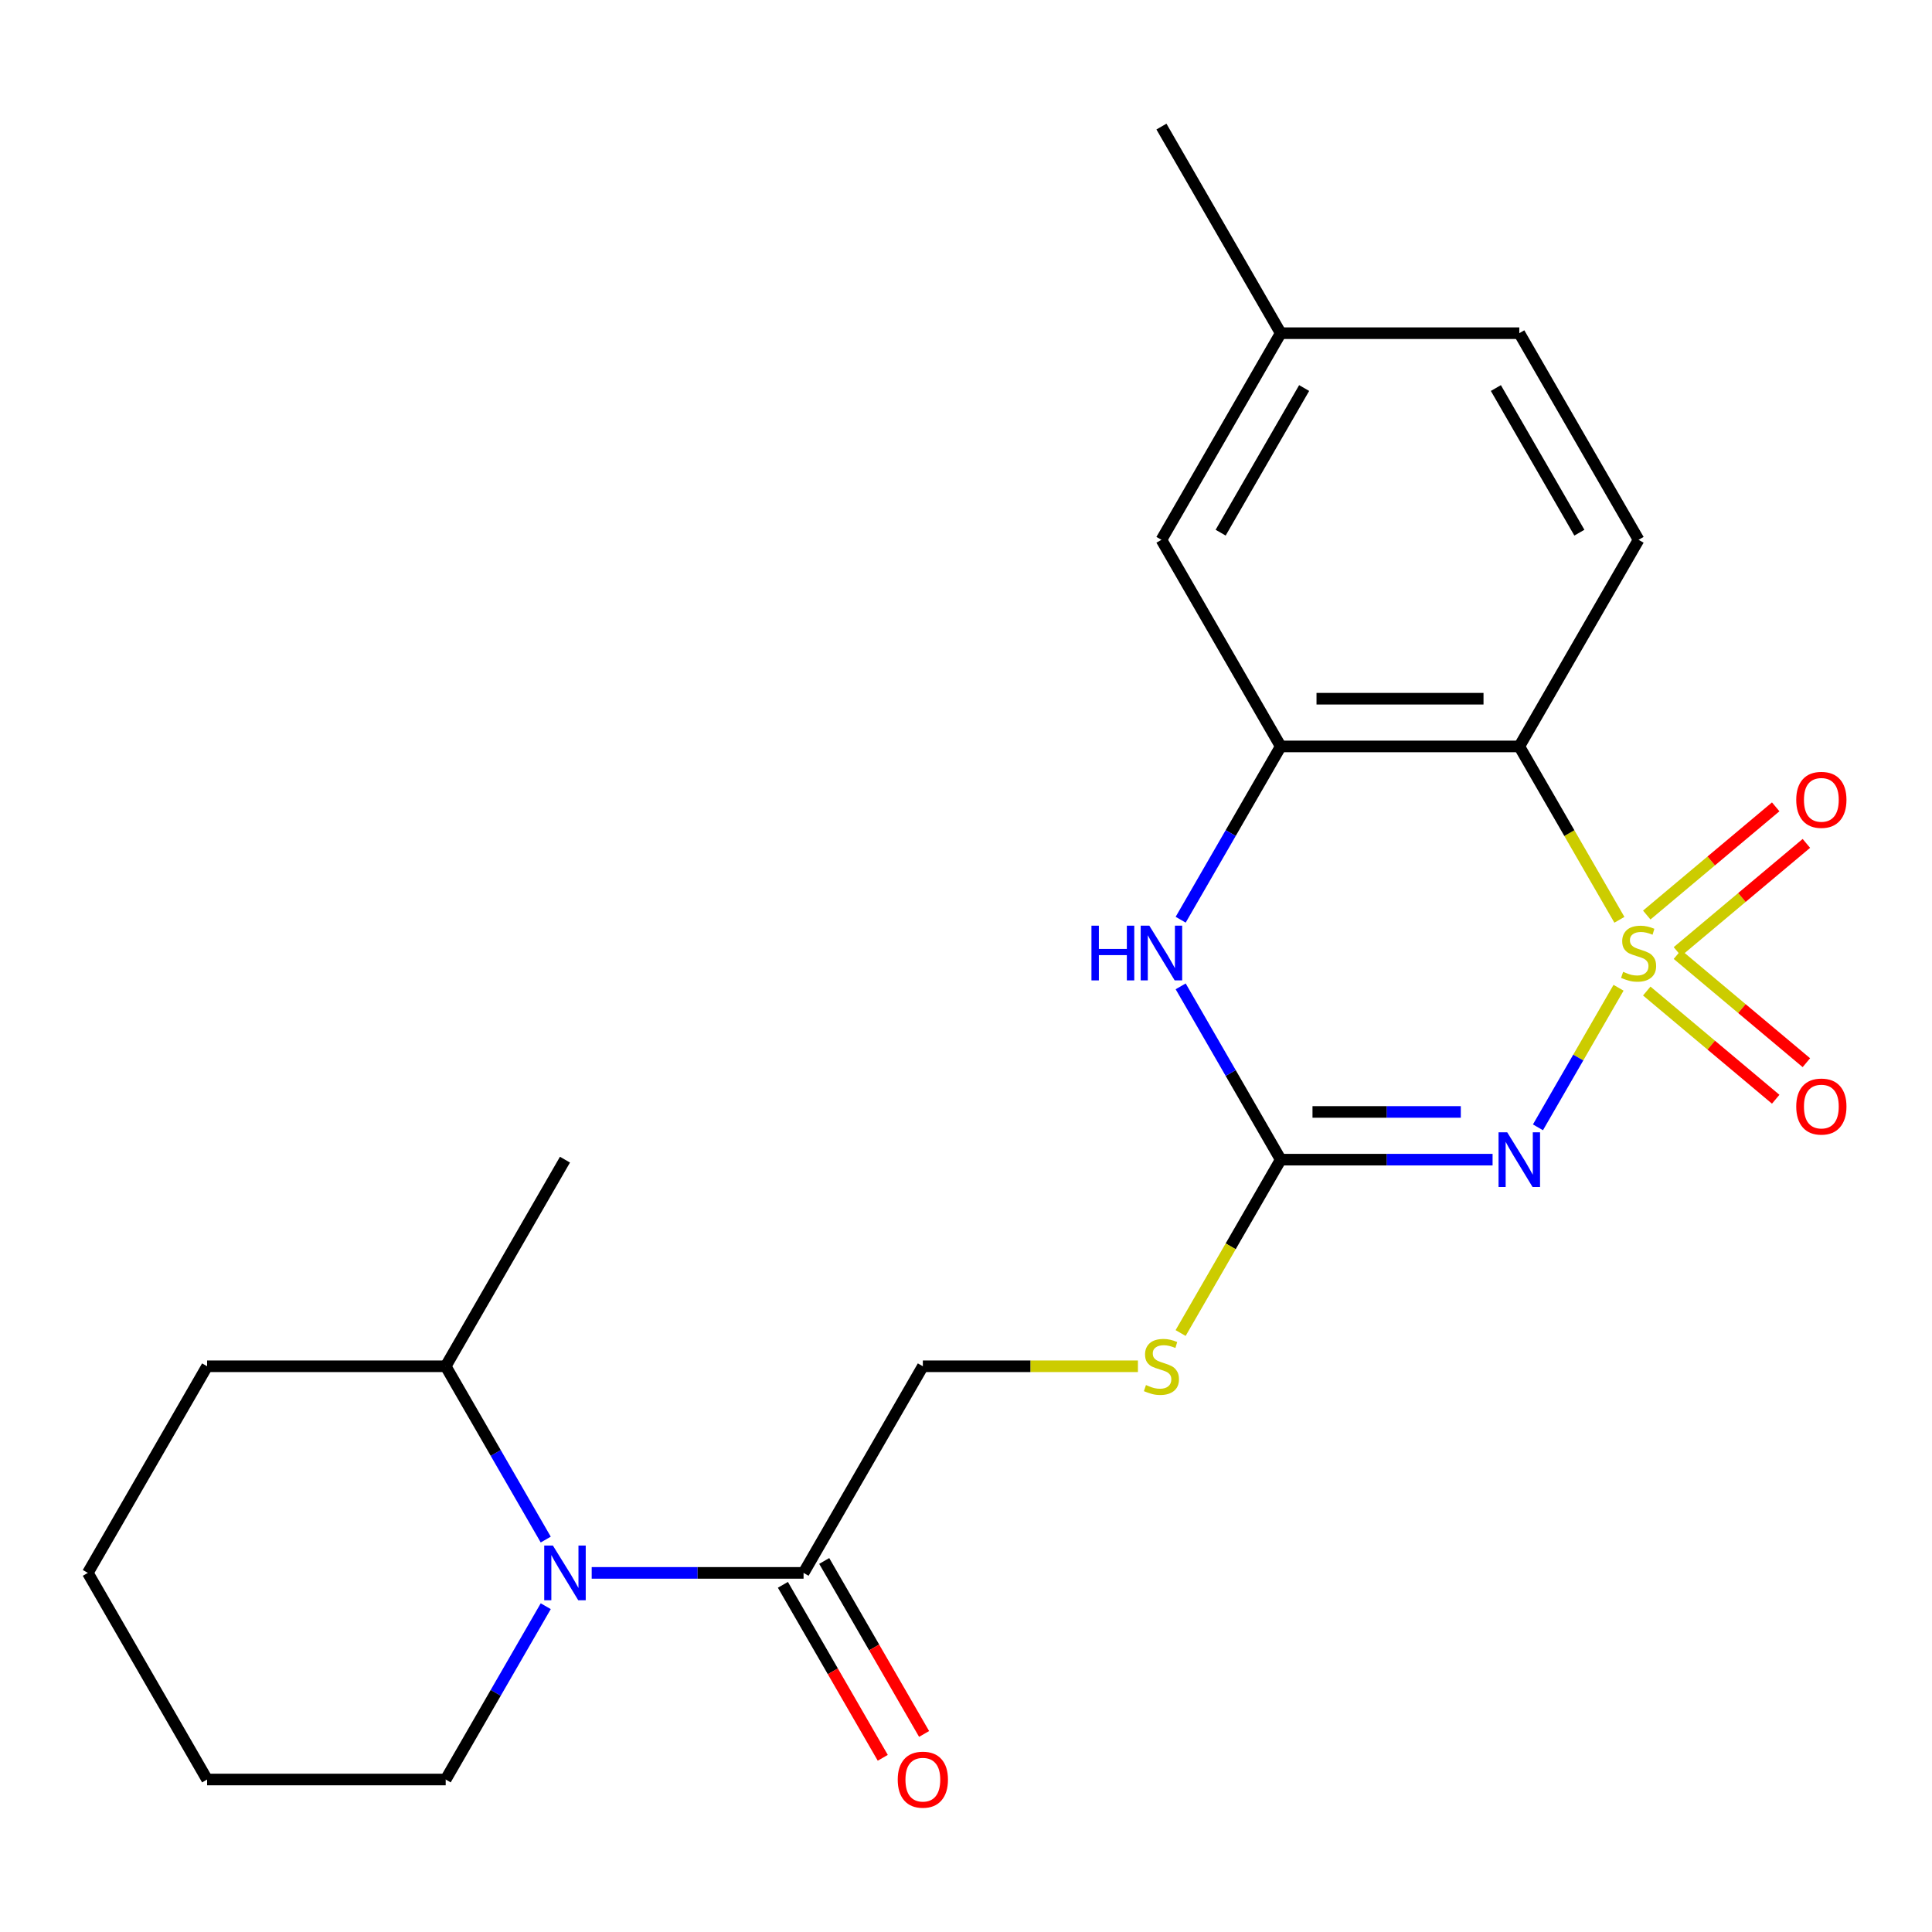 <?xml version='1.0' encoding='iso-8859-1'?>
<svg version='1.1' baseProfile='full'
              xmlns='http://www.w3.org/2000/svg'
                      xmlns:rdkit='http://www.rdkit.org/xml'
                      xmlns:xlink='http://www.w3.org/1999/xlink'
                  xml:space='preserve'
width='1000px' height='1000px' viewBox='0 0 1000 1000'>
<!-- END OF HEADER -->
<rect style='opacity:1.0;fill:#FFFFFF;stroke:none' width='1000' height='1000' x='0' y='0'> </rect>
<path class='bond-0' d='M 837.758,511.259 L 816.902,547.384' style='fill:none;fill-rule:evenodd;stroke:#CCCC00;stroke-width:6px;stroke-linecap:butt;stroke-linejoin:miter;stroke-opacity:1' />
<path class='bond-0' d='M 816.902,547.384 L 796.045,583.508' style='fill:none;fill-rule:evenodd;stroke:#0000FF;stroke-width:6px;stroke-linecap:butt;stroke-linejoin:miter;stroke-opacity:1' />
<path class='bond-1' d='M 838.197,476.085 L 812.292,431.216' style='fill:none;fill-rule:evenodd;stroke:#CCCC00;stroke-width:6px;stroke-linecap:butt;stroke-linejoin:miter;stroke-opacity:1' />
<path class='bond-1' d='M 812.292,431.216 L 786.387,386.348' style='fill:none;fill-rule:evenodd;stroke:#000000;stroke-width:6px;stroke-linecap:butt;stroke-linejoin:miter;stroke-opacity:1' />
<path class='bond-7' d='M 868.236,492.542 L 901.607,464.541' style='fill:none;fill-rule:evenodd;stroke:#CCCC00;stroke-width:6px;stroke-linecap:butt;stroke-linejoin:miter;stroke-opacity:1' />
<path class='bond-7' d='M 901.607,464.541 L 934.977,436.54' style='fill:none;fill-rule:evenodd;stroke:#FF0000;stroke-width:6px;stroke-linecap:butt;stroke-linejoin:miter;stroke-opacity:1' />
<path class='bond-7' d='M 852.361,473.623 L 885.731,445.622' style='fill:none;fill-rule:evenodd;stroke:#CCCC00;stroke-width:6px;stroke-linecap:butt;stroke-linejoin:miter;stroke-opacity:1' />
<path class='bond-7' d='M 885.731,445.622 L 919.101,417.621' style='fill:none;fill-rule:evenodd;stroke:#FF0000;stroke-width:6px;stroke-linecap:butt;stroke-linejoin:miter;stroke-opacity:1' />
<path class='bond-8' d='M 852.361,512.961 L 885.731,540.962' style='fill:none;fill-rule:evenodd;stroke:#CCCC00;stroke-width:6px;stroke-linecap:butt;stroke-linejoin:miter;stroke-opacity:1' />
<path class='bond-8' d='M 885.731,540.962 L 919.101,568.963' style='fill:none;fill-rule:evenodd;stroke:#FF0000;stroke-width:6px;stroke-linecap:butt;stroke-linejoin:miter;stroke-opacity:1' />
<path class='bond-8' d='M 868.236,494.042 L 901.607,522.043' style='fill:none;fill-rule:evenodd;stroke:#CCCC00;stroke-width:6px;stroke-linecap:butt;stroke-linejoin:miter;stroke-opacity:1' />
<path class='bond-8' d='M 901.607,522.043 L 934.977,550.044' style='fill:none;fill-rule:evenodd;stroke:#FF0000;stroke-width:6px;stroke-linecap:butt;stroke-linejoin:miter;stroke-opacity:1' />
<path class='bond-2' d='M 772.56,600.236 L 717.729,600.236' style='fill:none;fill-rule:evenodd;stroke:#0000FF;stroke-width:6px;stroke-linecap:butt;stroke-linejoin:miter;stroke-opacity:1' />
<path class='bond-2' d='M 717.729,600.236 L 662.898,600.236' style='fill:none;fill-rule:evenodd;stroke:#000000;stroke-width:6px;stroke-linecap:butt;stroke-linejoin:miter;stroke-opacity:1' />
<path class='bond-2' d='M 756.111,575.539 L 717.729,575.539' style='fill:none;fill-rule:evenodd;stroke:#0000FF;stroke-width:6px;stroke-linecap:butt;stroke-linejoin:miter;stroke-opacity:1' />
<path class='bond-2' d='M 717.729,575.539 L 679.347,575.539' style='fill:none;fill-rule:evenodd;stroke:#000000;stroke-width:6px;stroke-linecap:butt;stroke-linejoin:miter;stroke-opacity:1' />
<path class='bond-3' d='M 786.387,386.348 L 662.898,386.348' style='fill:none;fill-rule:evenodd;stroke:#000000;stroke-width:6px;stroke-linecap:butt;stroke-linejoin:miter;stroke-opacity:1' />
<path class='bond-3' d='M 767.864,361.65 L 681.422,361.65' style='fill:none;fill-rule:evenodd;stroke:#000000;stroke-width:6px;stroke-linecap:butt;stroke-linejoin:miter;stroke-opacity:1' />
<path class='bond-9' d='M 786.387,386.348 L 848.131,279.403' style='fill:none;fill-rule:evenodd;stroke:#000000;stroke-width:6px;stroke-linecap:butt;stroke-linejoin:miter;stroke-opacity:1' />
<path class='bond-10' d='M 662.898,600.236 L 636.993,645.105' style='fill:none;fill-rule:evenodd;stroke:#000000;stroke-width:6px;stroke-linecap:butt;stroke-linejoin:miter;stroke-opacity:1' />
<path class='bond-10' d='M 636.993,645.105 L 611.088,689.974' style='fill:none;fill-rule:evenodd;stroke:#CCCC00;stroke-width:6px;stroke-linecap:butt;stroke-linejoin:miter;stroke-opacity:1' />
<path class='bond-23' d='M 662.898,600.236 L 637.005,555.388' style='fill:none;fill-rule:evenodd;stroke:#000000;stroke-width:6px;stroke-linecap:butt;stroke-linejoin:miter;stroke-opacity:1' />
<path class='bond-23' d='M 637.005,555.388 L 611.112,510.539' style='fill:none;fill-rule:evenodd;stroke:#0000FF;stroke-width:6px;stroke-linecap:butt;stroke-linejoin:miter;stroke-opacity:1' />
<path class='bond-4' d='M 662.898,386.348 L 637.005,431.196' style='fill:none;fill-rule:evenodd;stroke:#000000;stroke-width:6px;stroke-linecap:butt;stroke-linejoin:miter;stroke-opacity:1' />
<path class='bond-4' d='M 637.005,431.196 L 611.112,476.045' style='fill:none;fill-rule:evenodd;stroke:#0000FF;stroke-width:6px;stroke-linecap:butt;stroke-linejoin:miter;stroke-opacity:1' />
<path class='bond-11' d='M 662.898,386.348 L 601.154,279.403' style='fill:none;fill-rule:evenodd;stroke:#000000;stroke-width:6px;stroke-linecap:butt;stroke-linejoin:miter;stroke-opacity:1' />
<path class='bond-5' d='M 306.259,814.125 L 361.09,814.125' style='fill:none;fill-rule:evenodd;stroke:#0000FF;stroke-width:6px;stroke-linecap:butt;stroke-linejoin:miter;stroke-opacity:1' />
<path class='bond-5' d='M 361.09,814.125 L 415.921,814.125' style='fill:none;fill-rule:evenodd;stroke:#000000;stroke-width:6px;stroke-linecap:butt;stroke-linejoin:miter;stroke-opacity:1' />
<path class='bond-13' d='M 282.474,796.878 L 256.581,752.029' style='fill:none;fill-rule:evenodd;stroke:#0000FF;stroke-width:6px;stroke-linecap:butt;stroke-linejoin:miter;stroke-opacity:1' />
<path class='bond-13' d='M 256.581,752.029 L 230.688,707.181' style='fill:none;fill-rule:evenodd;stroke:#000000;stroke-width:6px;stroke-linecap:butt;stroke-linejoin:miter;stroke-opacity:1' />
<path class='bond-17' d='M 282.474,831.372 L 256.581,876.221' style='fill:none;fill-rule:evenodd;stroke:#0000FF;stroke-width:6px;stroke-linecap:butt;stroke-linejoin:miter;stroke-opacity:1' />
<path class='bond-17' d='M 256.581,876.221 L 230.688,921.07' style='fill:none;fill-rule:evenodd;stroke:#000000;stroke-width:6px;stroke-linecap:butt;stroke-linejoin:miter;stroke-opacity:1' />
<path class='bond-6' d='M 415.921,814.125 L 477.665,707.181' style='fill:none;fill-rule:evenodd;stroke:#000000;stroke-width:6px;stroke-linecap:butt;stroke-linejoin:miter;stroke-opacity:1' />
<path class='bond-14' d='M 405.226,820.3 L 431.073,865.068' style='fill:none;fill-rule:evenodd;stroke:#000000;stroke-width:6px;stroke-linecap:butt;stroke-linejoin:miter;stroke-opacity:1' />
<path class='bond-14' d='M 431.073,865.068 L 456.921,909.837' style='fill:none;fill-rule:evenodd;stroke:#FF0000;stroke-width:6px;stroke-linecap:butt;stroke-linejoin:miter;stroke-opacity:1' />
<path class='bond-14' d='M 426.615,807.951 L 452.462,852.719' style='fill:none;fill-rule:evenodd;stroke:#000000;stroke-width:6px;stroke-linecap:butt;stroke-linejoin:miter;stroke-opacity:1' />
<path class='bond-14' d='M 452.462,852.719 L 478.31,897.488' style='fill:none;fill-rule:evenodd;stroke:#FF0000;stroke-width:6px;stroke-linecap:butt;stroke-linejoin:miter;stroke-opacity:1' />
<path class='bond-15' d='M 848.131,279.403 L 786.387,172.459' style='fill:none;fill-rule:evenodd;stroke:#000000;stroke-width:6px;stroke-linecap:butt;stroke-linejoin:miter;stroke-opacity:1' />
<path class='bond-15' d='M 817.481,275.71 L 774.26,200.849' style='fill:none;fill-rule:evenodd;stroke:#000000;stroke-width:6px;stroke-linecap:butt;stroke-linejoin:miter;stroke-opacity:1' />
<path class='bond-12' d='M 588.987,707.181 L 533.326,707.181' style='fill:none;fill-rule:evenodd;stroke:#CCCC00;stroke-width:6px;stroke-linecap:butt;stroke-linejoin:miter;stroke-opacity:1' />
<path class='bond-12' d='M 533.326,707.181 L 477.665,707.181' style='fill:none;fill-rule:evenodd;stroke:#000000;stroke-width:6px;stroke-linecap:butt;stroke-linejoin:miter;stroke-opacity:1' />
<path class='bond-24' d='M 601.154,279.403 L 662.898,172.459' style='fill:none;fill-rule:evenodd;stroke:#000000;stroke-width:6px;stroke-linecap:butt;stroke-linejoin:miter;stroke-opacity:1' />
<path class='bond-24' d='M 631.804,275.71 L 675.025,200.849' style='fill:none;fill-rule:evenodd;stroke:#000000;stroke-width:6px;stroke-linecap:butt;stroke-linejoin:miter;stroke-opacity:1' />
<path class='bond-18' d='M 230.688,707.181 L 292.432,600.236' style='fill:none;fill-rule:evenodd;stroke:#000000;stroke-width:6px;stroke-linecap:butt;stroke-linejoin:miter;stroke-opacity:1' />
<path class='bond-19' d='M 230.688,707.181 L 107.199,707.181' style='fill:none;fill-rule:evenodd;stroke:#000000;stroke-width:6px;stroke-linecap:butt;stroke-linejoin:miter;stroke-opacity:1' />
<path class='bond-16' d='M 786.387,172.459 L 662.898,172.459' style='fill:none;fill-rule:evenodd;stroke:#000000;stroke-width:6px;stroke-linecap:butt;stroke-linejoin:miter;stroke-opacity:1' />
<path class='bond-20' d='M 662.898,172.459 L 601.154,65.514' style='fill:none;fill-rule:evenodd;stroke:#000000;stroke-width:6px;stroke-linecap:butt;stroke-linejoin:miter;stroke-opacity:1' />
<path class='bond-21' d='M 230.688,921.07 L 107.199,921.07' style='fill:none;fill-rule:evenodd;stroke:#000000;stroke-width:6px;stroke-linecap:butt;stroke-linejoin:miter;stroke-opacity:1' />
<path class='bond-25' d='M 107.199,707.181 L 45.455,814.125' style='fill:none;fill-rule:evenodd;stroke:#000000;stroke-width:6px;stroke-linecap:butt;stroke-linejoin:miter;stroke-opacity:1' />
<path class='bond-22' d='M 107.199,921.07 L 45.455,814.125' style='fill:none;fill-rule:evenodd;stroke:#000000;stroke-width:6px;stroke-linecap:butt;stroke-linejoin:miter;stroke-opacity:1' />
<path  class='atom-0' d='M 840.131 503.012
Q 840.451 503.132, 841.771 503.692
Q 843.091 504.252, 844.531 504.612
Q 846.011 504.932, 847.451 504.932
Q 850.131 504.932, 851.691 503.652
Q 853.251 502.332, 853.251 500.052
Q 853.251 498.492, 852.451 497.532
Q 851.691 496.572, 850.491 496.052
Q 849.291 495.532, 847.291 494.932
Q 844.771 494.172, 843.251 493.452
Q 841.771 492.732, 840.691 491.212
Q 839.651 489.692, 839.651 487.132
Q 839.651 483.572, 842.051 481.372
Q 844.491 479.172, 849.291 479.172
Q 852.571 479.172, 856.291 480.732
L 855.371 483.812
Q 851.971 482.412, 849.411 482.412
Q 846.651 482.412, 845.131 483.572
Q 843.611 484.692, 843.651 486.652
Q 843.651 488.172, 844.411 489.092
Q 845.211 490.012, 846.331 490.532
Q 847.491 491.052, 849.411 491.652
Q 851.971 492.452, 853.491 493.252
Q 855.011 494.052, 856.091 495.692
Q 857.211 497.292, 857.211 500.052
Q 857.211 503.972, 854.571 506.092
Q 851.971 508.172, 847.611 508.172
Q 845.091 508.172, 843.171 507.612
Q 841.291 507.092, 839.051 506.172
L 840.131 503.012
' fill='#CCCC00'/>
<path  class='atom-1' d='M 780.127 586.076
L 789.407 601.076
Q 790.327 602.556, 791.807 605.236
Q 793.287 607.916, 793.367 608.076
L 793.367 586.076
L 797.127 586.076
L 797.127 614.396
L 793.247 614.396
L 783.287 597.996
Q 782.127 596.076, 780.887 593.876
Q 779.687 591.676, 779.327 590.996
L 779.327 614.396
L 775.647 614.396
L 775.647 586.076
L 780.127 586.076
' fill='#0000FF'/>
<path  class='atom-5' d='M 564.934 479.132
L 568.774 479.132
L 568.774 491.172
L 583.254 491.172
L 583.254 479.132
L 587.094 479.132
L 587.094 507.452
L 583.254 507.452
L 583.254 494.372
L 568.774 494.372
L 568.774 507.452
L 564.934 507.452
L 564.934 479.132
' fill='#0000FF'/>
<path  class='atom-5' d='M 594.894 479.132
L 604.174 494.132
Q 605.094 495.612, 606.574 498.292
Q 608.054 500.972, 608.134 501.132
L 608.134 479.132
L 611.894 479.132
L 611.894 507.452
L 608.014 507.452
L 598.054 491.052
Q 596.894 489.132, 595.654 486.932
Q 594.454 484.732, 594.094 484.052
L 594.094 507.452
L 590.414 507.452
L 590.414 479.132
L 594.894 479.132
' fill='#0000FF'/>
<path  class='atom-6' d='M 286.172 799.965
L 295.452 814.965
Q 296.372 816.445, 297.852 819.125
Q 299.332 821.805, 299.412 821.965
L 299.412 799.965
L 303.172 799.965
L 303.172 828.285
L 299.292 828.285
L 289.332 811.885
Q 288.172 809.965, 286.932 807.765
Q 285.732 805.565, 285.372 804.885
L 285.372 828.285
L 281.692 828.285
L 281.692 799.965
L 286.172 799.965
' fill='#0000FF'/>
<path  class='atom-8' d='M 929.729 413.995
Q 929.729 407.195, 933.089 403.395
Q 936.449 399.595, 942.729 399.595
Q 949.009 399.595, 952.369 403.395
Q 955.729 407.195, 955.729 413.995
Q 955.729 420.875, 952.329 424.795
Q 948.929 428.675, 942.729 428.675
Q 936.489 428.675, 933.089 424.795
Q 929.729 420.915, 929.729 413.995
M 942.729 425.475
Q 947.049 425.475, 949.369 422.595
Q 951.729 419.675, 951.729 413.995
Q 951.729 408.435, 949.369 405.635
Q 947.049 402.795, 942.729 402.795
Q 938.409 402.795, 936.049 405.595
Q 933.729 408.395, 933.729 413.995
Q 933.729 419.715, 936.049 422.595
Q 938.409 425.475, 942.729 425.475
' fill='#FF0000'/>
<path  class='atom-9' d='M 929.729 572.749
Q 929.729 565.949, 933.089 562.149
Q 936.449 558.349, 942.729 558.349
Q 949.009 558.349, 952.369 562.149
Q 955.729 565.949, 955.729 572.749
Q 955.729 579.629, 952.329 583.549
Q 948.929 587.429, 942.729 587.429
Q 936.489 587.429, 933.089 583.549
Q 929.729 579.669, 929.729 572.749
M 942.729 584.229
Q 947.049 584.229, 949.369 581.349
Q 951.729 578.429, 951.729 572.749
Q 951.729 567.189, 949.369 564.389
Q 947.049 561.549, 942.729 561.549
Q 938.409 561.549, 936.049 564.349
Q 933.729 567.149, 933.729 572.749
Q 933.729 578.469, 936.049 581.349
Q 938.409 584.229, 942.729 584.229
' fill='#FF0000'/>
<path  class='atom-11' d='M 593.154 716.901
Q 593.474 717.021, 594.794 717.581
Q 596.114 718.141, 597.554 718.501
Q 599.034 718.821, 600.474 718.821
Q 603.154 718.821, 604.714 717.541
Q 606.274 716.221, 606.274 713.941
Q 606.274 712.381, 605.474 711.421
Q 604.714 710.461, 603.514 709.941
Q 602.314 709.421, 600.314 708.821
Q 597.794 708.061, 596.274 707.341
Q 594.794 706.621, 593.714 705.101
Q 592.674 703.581, 592.674 701.021
Q 592.674 697.461, 595.074 695.261
Q 597.514 693.061, 602.314 693.061
Q 605.594 693.061, 609.314 694.621
L 608.394 697.701
Q 604.994 696.301, 602.434 696.301
Q 599.674 696.301, 598.154 697.461
Q 596.634 698.581, 596.674 700.541
Q 596.674 702.061, 597.434 702.981
Q 598.234 703.901, 599.354 704.421
Q 600.514 704.941, 602.434 705.541
Q 604.994 706.341, 606.514 707.141
Q 608.034 707.941, 609.114 709.581
Q 610.234 711.181, 610.234 713.941
Q 610.234 717.861, 607.594 719.981
Q 604.994 722.061, 600.634 722.061
Q 598.114 722.061, 596.194 721.501
Q 594.314 720.981, 592.074 720.061
L 593.154 716.901
' fill='#CCCC00'/>
<path  class='atom-15' d='M 464.665 921.15
Q 464.665 914.35, 468.025 910.55
Q 471.385 906.75, 477.665 906.75
Q 483.945 906.75, 487.305 910.55
Q 490.665 914.35, 490.665 921.15
Q 490.665 928.03, 487.265 931.95
Q 483.865 935.83, 477.665 935.83
Q 471.425 935.83, 468.025 931.95
Q 464.665 928.07, 464.665 921.15
M 477.665 932.63
Q 481.985 932.63, 484.305 929.75
Q 486.665 926.83, 486.665 921.15
Q 486.665 915.59, 484.305 912.79
Q 481.985 909.95, 477.665 909.95
Q 473.345 909.95, 470.985 912.75
Q 468.665 915.55, 468.665 921.15
Q 468.665 926.87, 470.985 929.75
Q 473.345 932.63, 477.665 932.63
' fill='#FF0000'/>
</svg>

